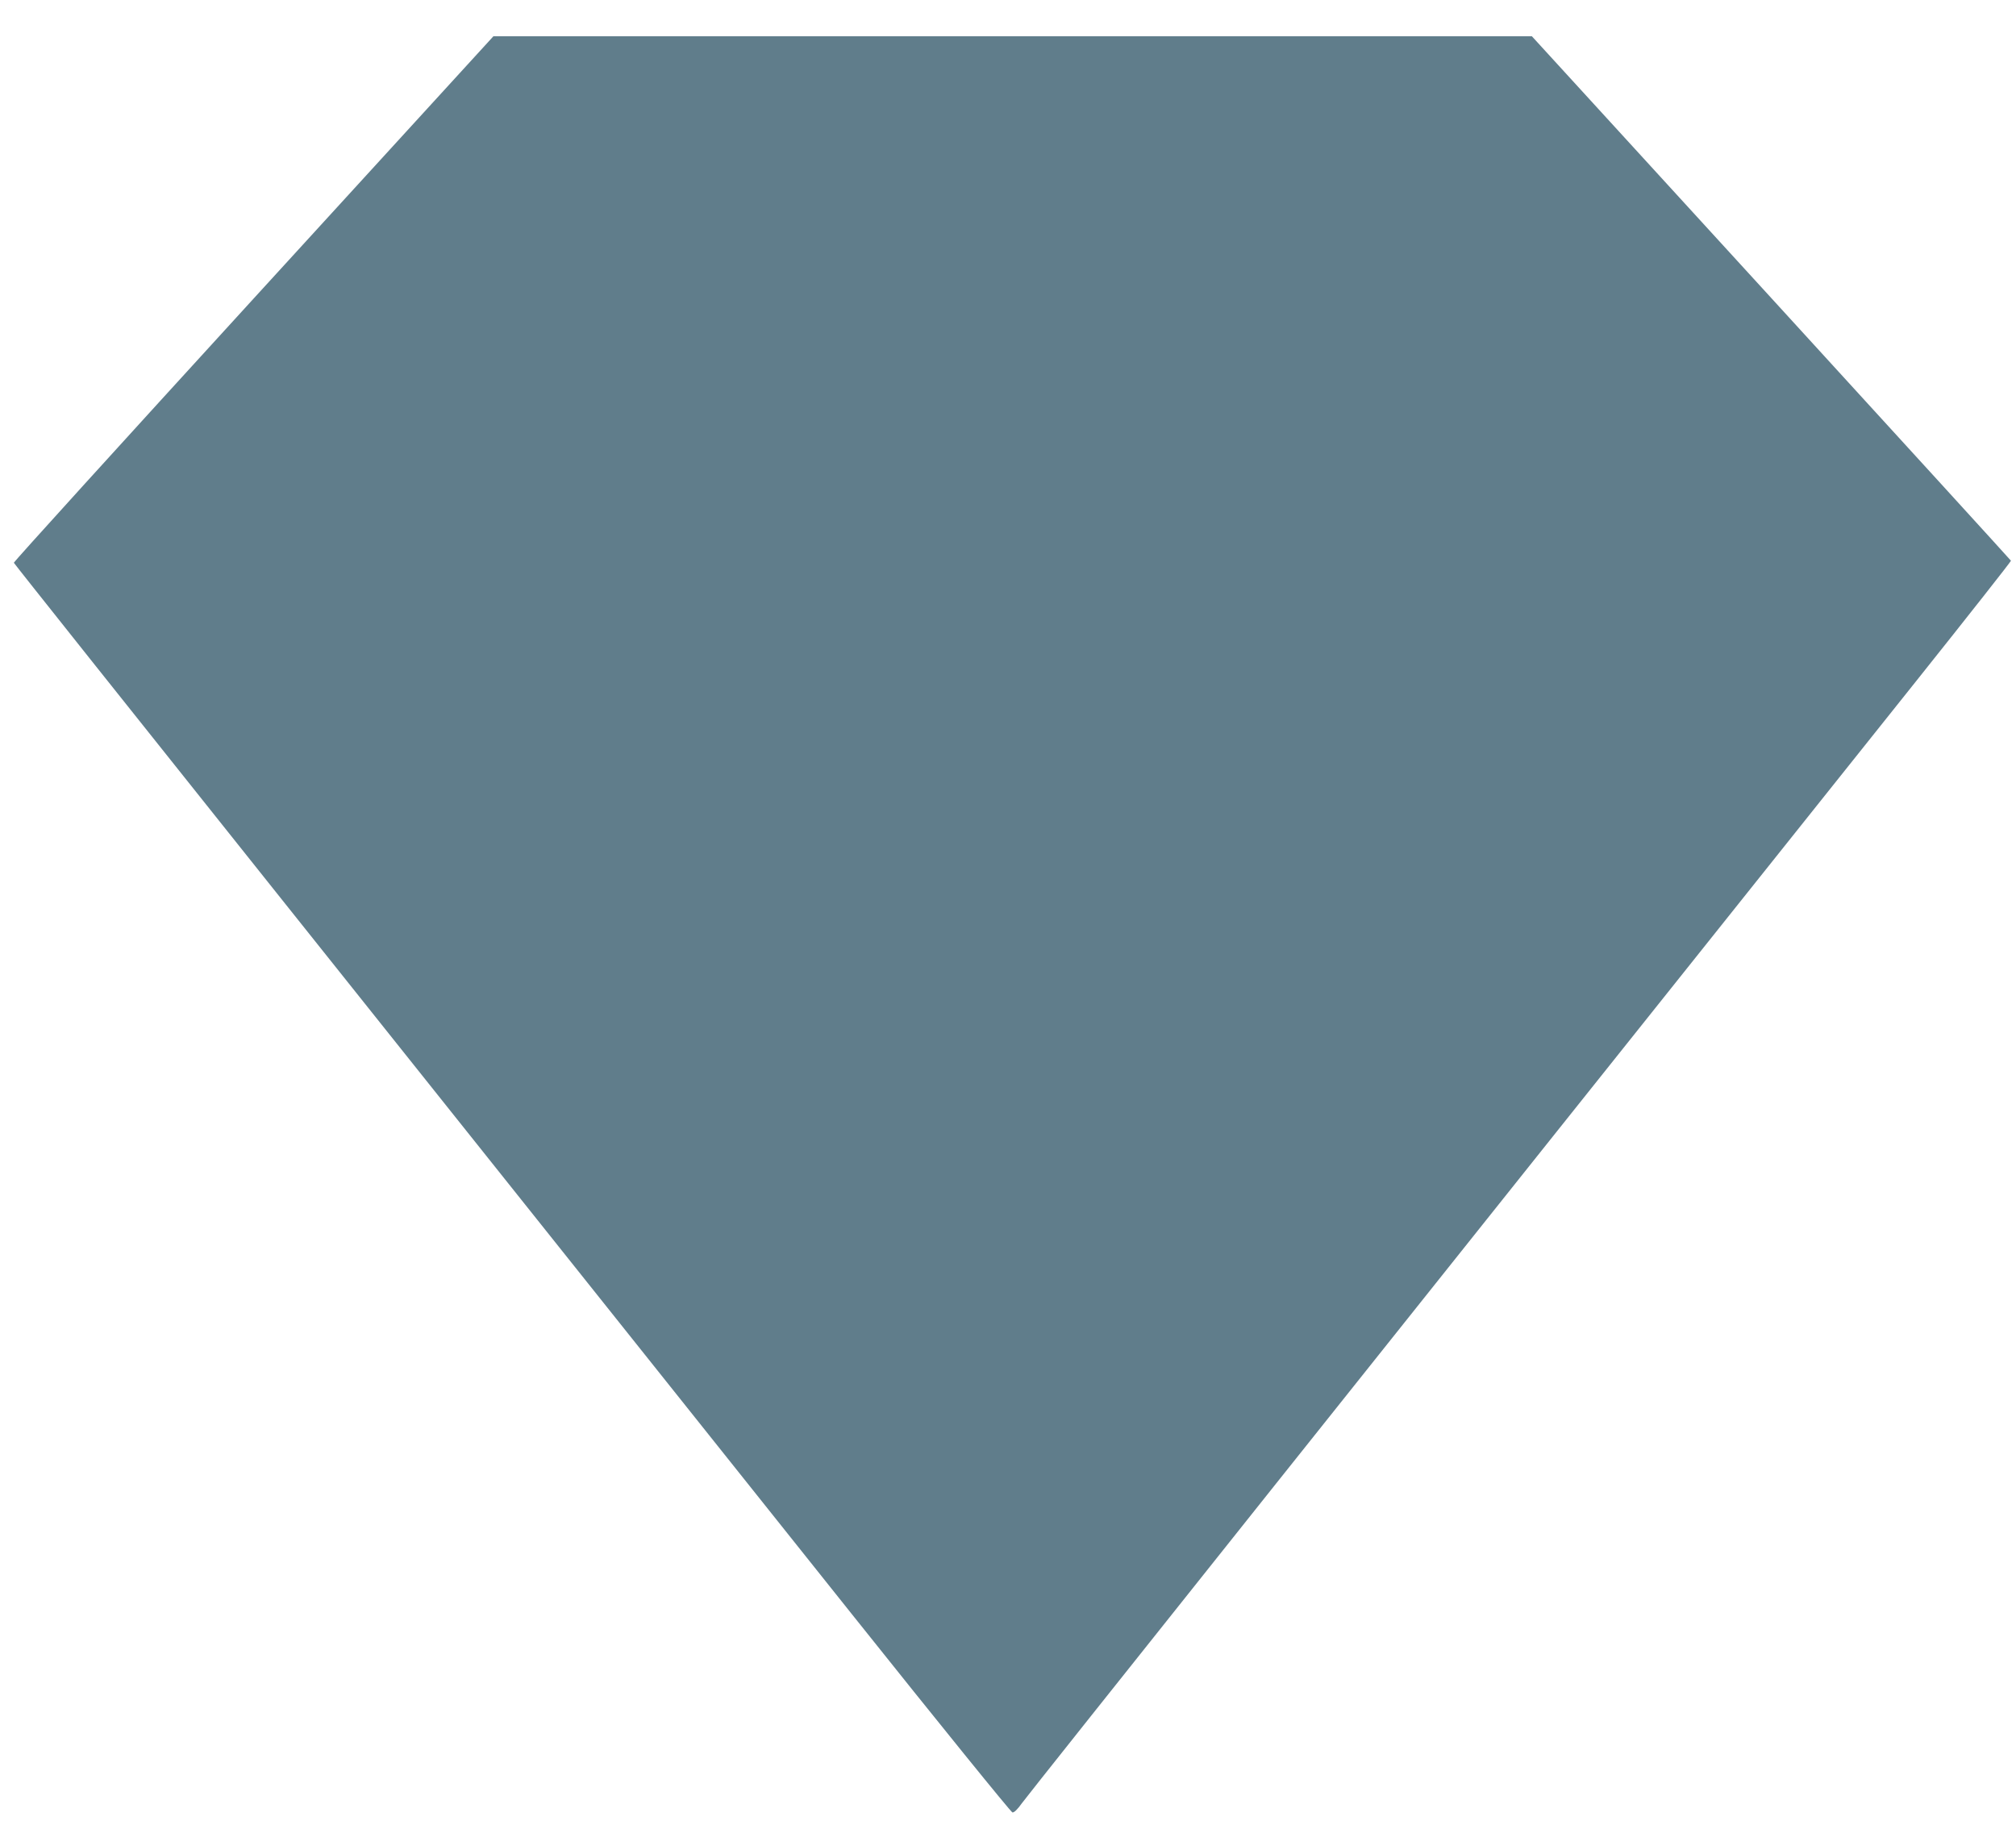 <?xml version="1.0" standalone="no"?>
<!DOCTYPE svg PUBLIC "-//W3C//DTD SVG 20010904//EN"
 "http://www.w3.org/TR/2001/REC-SVG-20010904/DTD/svg10.dtd">
<svg version="1.0" xmlns="http://www.w3.org/2000/svg"
 width="1280pt" height="1164pt" viewBox="0 0 1280 1164"
 preserveAspectRatio="xMidYMid meet">
<g transform="translate(0,1164) scale(0.1,-0.1)"
fill="#607d8b" stroke="none">
<path d="M1609 9743 c-838 -917 -1523 -1671 -1521 -1676 1 -5 764 -963 1695
-2130 1783 -2235 2035 -2551 3631 -4552 548 -687 1005 -1251 1014 -1252 11 -2
33 20 60 58 39 55 2360 2967 5680 7127 331 415 601 758 600 762 -2 4 -687 755
-1522 1668 l-1520 1662 -3296 0 -3297 0 -1524 -1667z"/>
</g>
</svg>
